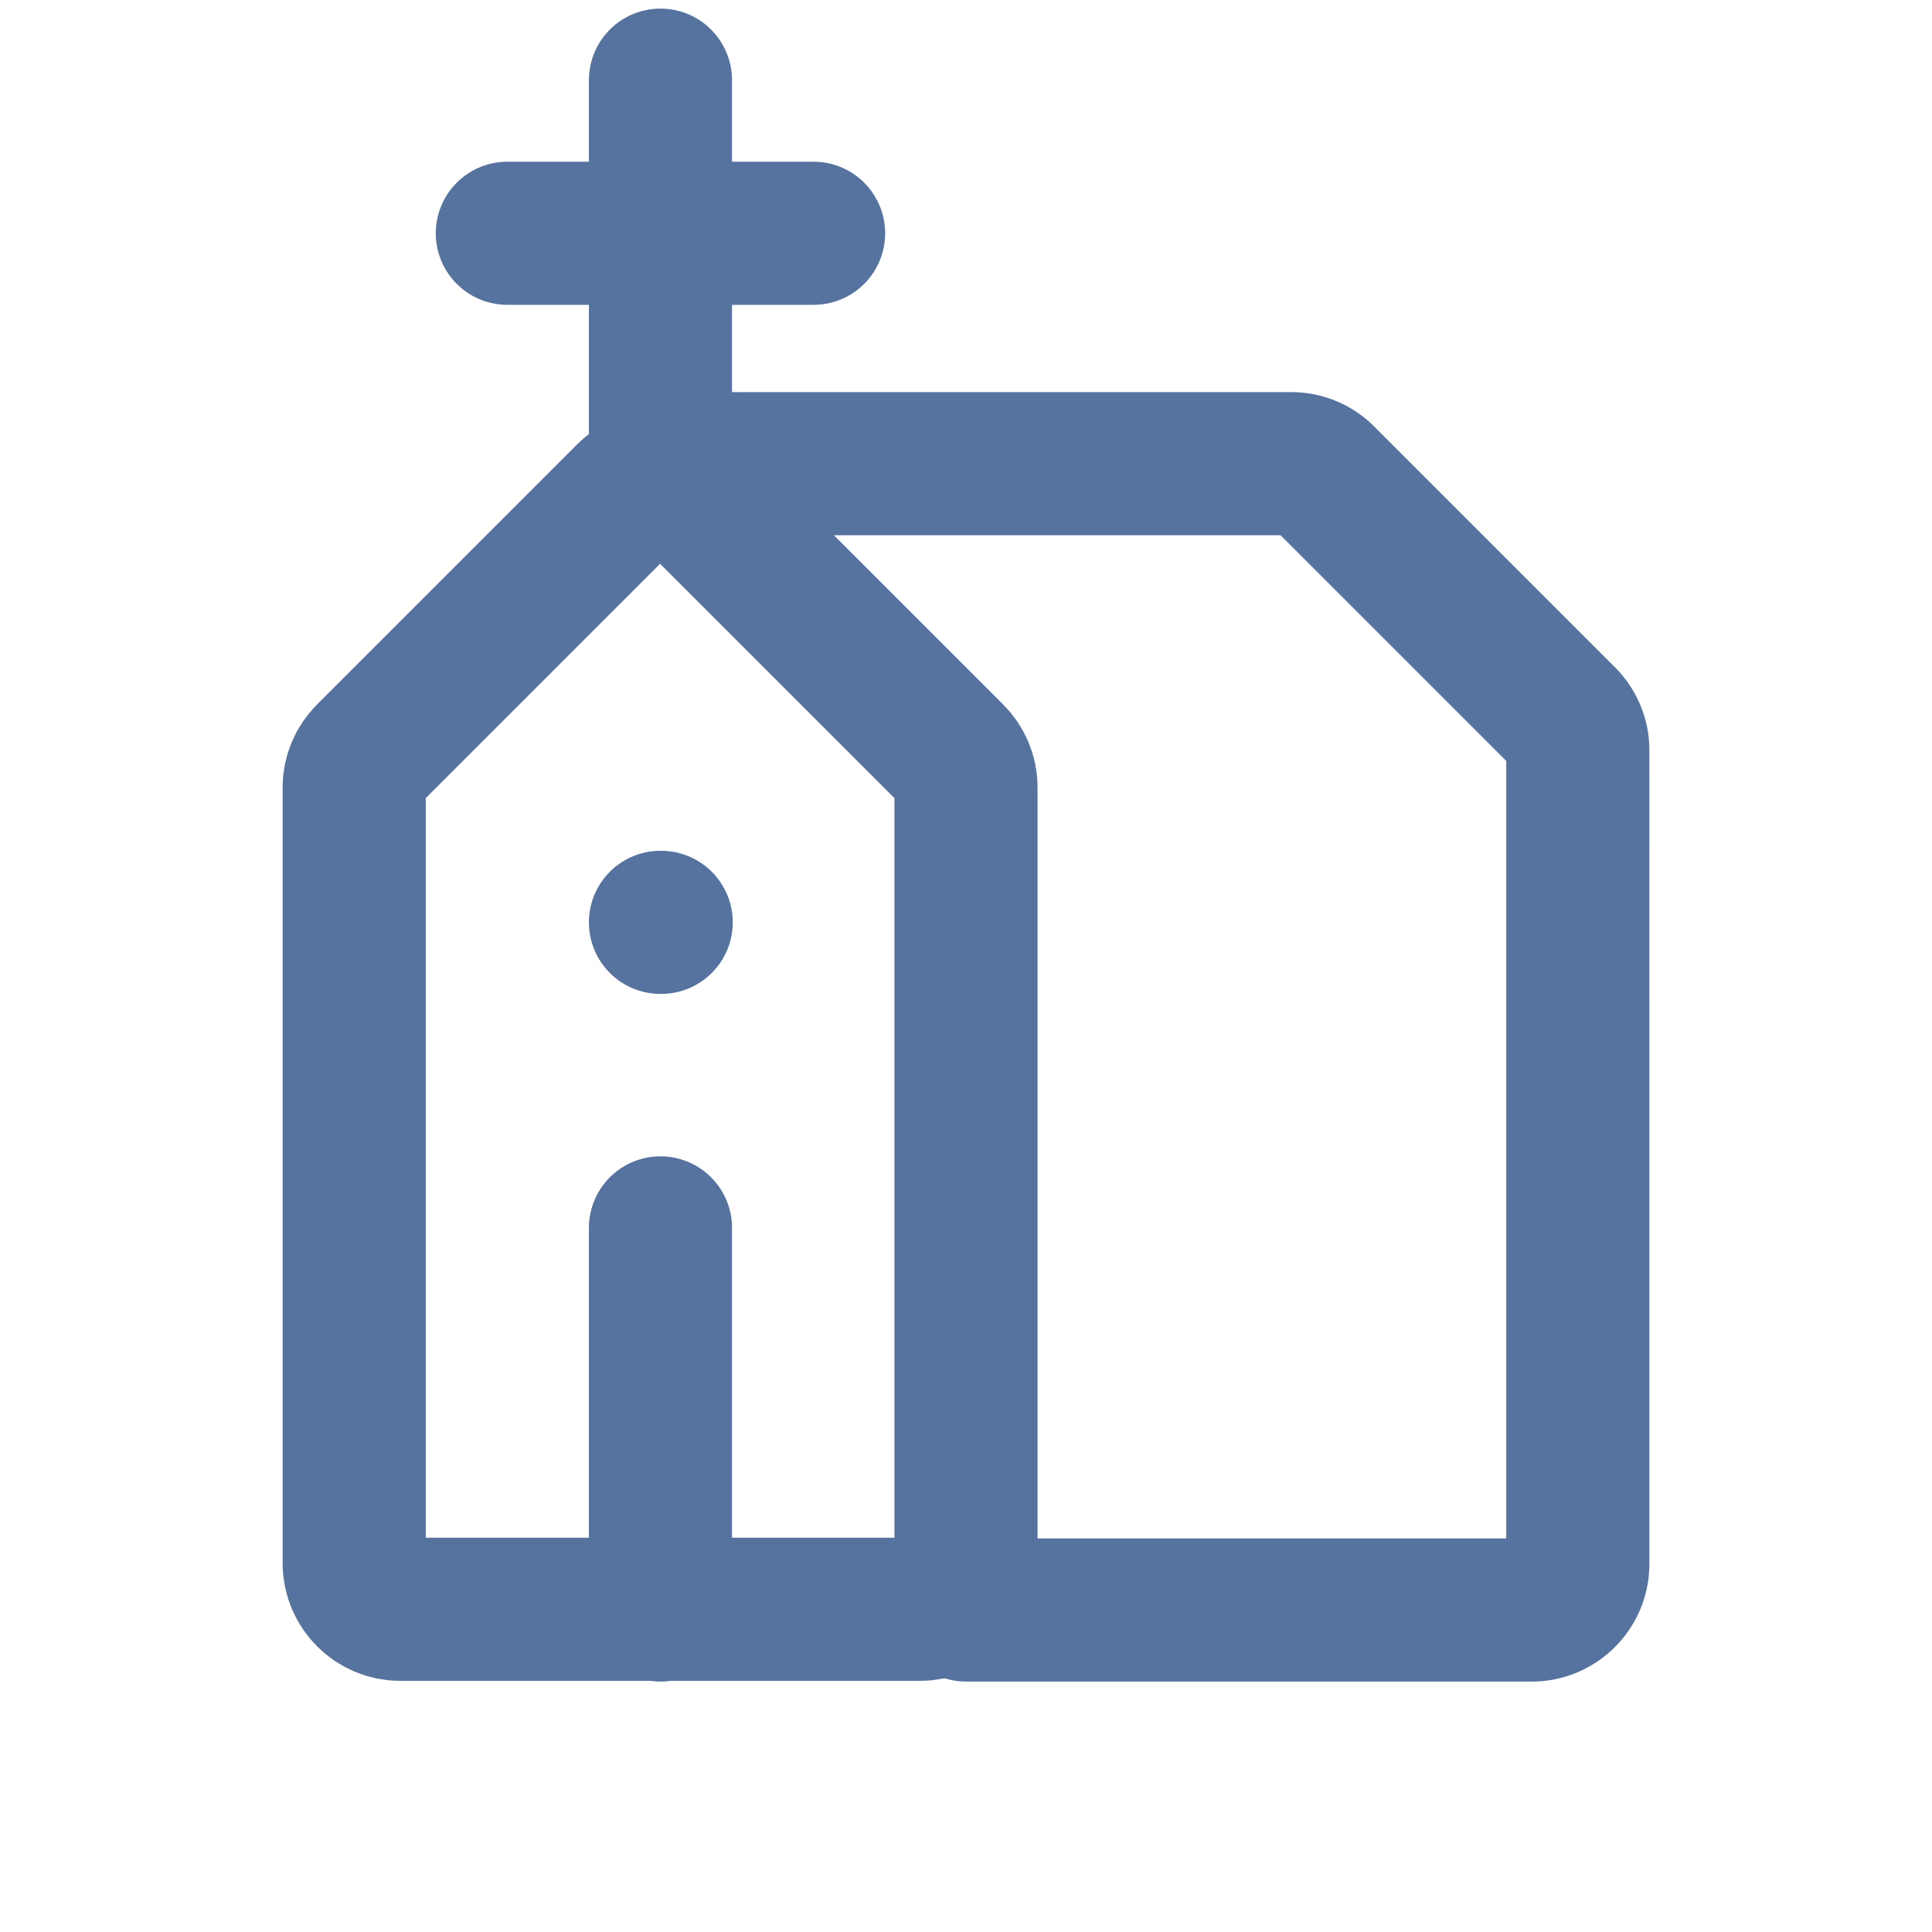 <svg xmlns="http://www.w3.org/2000/svg" id="Layer_2" data-name="Layer 2" viewBox="0 0 27 27"><defs><style>.cls-1{fill:none;stroke:#5673a0;stroke-linecap:round;stroke-linejoin:round;stroke-width:2px}</style></defs><path d="M8.77 6.92c.25-.25.66-.25.91 0l3.63 3.63c.12.12.19.28.19.45v10.85c0 .35-.29.64-.64.64H5.59c-.35 0-.64-.29-.64-.64h0V11c0-.17.07-.33.19-.45l3.63-3.63Zm.46-.45V3.26m0-2.14v2.14m0 0H7.09m2.14 0h2.14" class="cls-1"/><path d="M13.5 22.5h7.91c.35 0 .64-.29.64-.64h0V10.48c0-.17-.07-.33-.19-.45L18.5 6.67a.636.636 0 0 0-.45-.19H9.23m0 16.02v-5.34m0-4.27h.01" class="cls-1"/></svg>